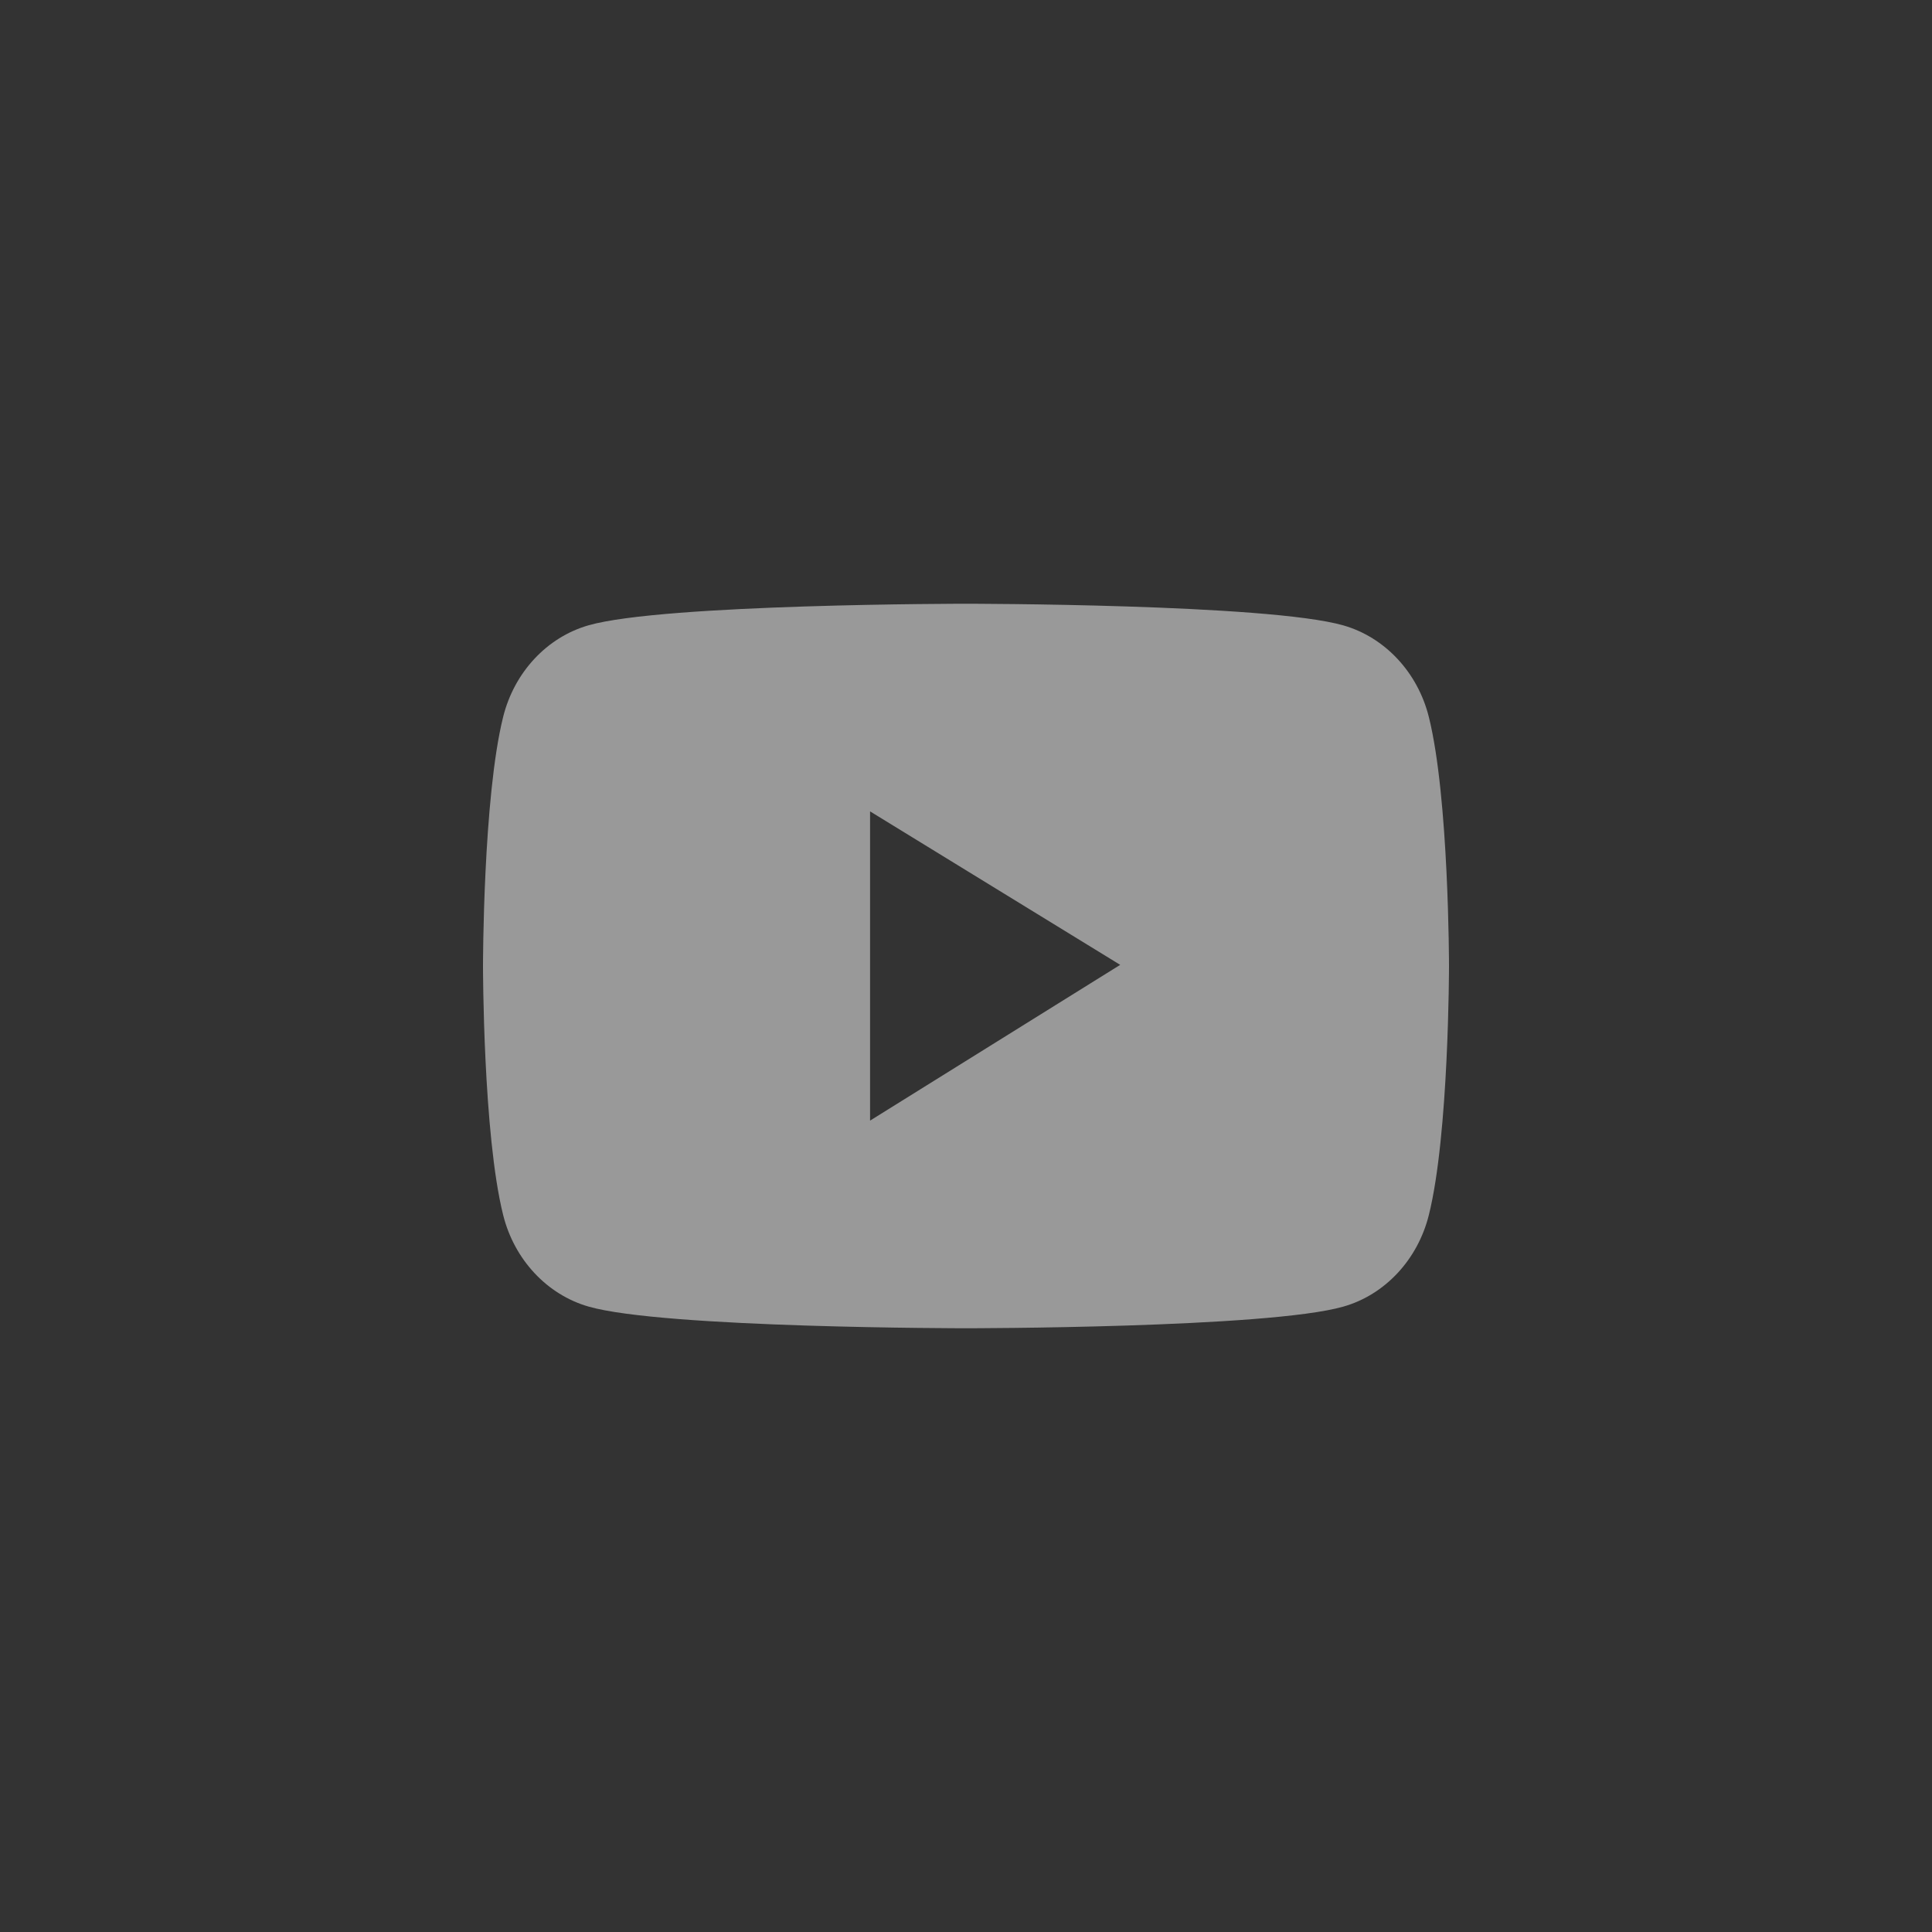 <?xml version="1.0" encoding="UTF-8"?>
<svg width="32px" height="32px" viewBox="0 0 32 32" version="1.1" xmlns="http://www.w3.org/2000/svg" xmlns:xlink="http://www.w3.org/1999/xlink">
    <rect x="0" y="0" width="32" height="32" fill="#333333" stroke="none"/>
    <title>youtube</title>
    <g id="页面-1" stroke="none" stroke-width="1" fill="none" fill-rule="evenodd">
        <g id="首页" transform="translate(-536, -5993)">
            <g id="footer" transform="translate(0, 5657)">
                <g id="编组-20" transform="translate(360, 120)">
                    <g id="编组-74" transform="translate(0, 216)">
                        <g id="编组-82" transform="translate(176, 0)">
                            <circle id="椭圆形备份-237" cx="16" cy="16" r="16"></circle>
                            <path d="M23.666,11.875 C23.482,11.137 22.939,10.556 22.252,10.359 C21.004,10 16,10 16,10 C16,10 10.996,10 9.748,10.357 C9.059,10.554 8.518,11.135 8.334,11.873 C8,13.21 8,16 8,16 C8,16 8,18.79 8.334,20.125 C8.518,20.863 9.061,21.444 9.748,21.641 C10.996,22 16,22 16,22 C16,22 21.004,22 22.252,21.641 C22.941,21.444 23.482,20.863 23.666,20.125 C24,18.79 24,16 24,16 C24,16 24,13.21 23.666,11.875 Z M14.411,18.561 L14.411,13.439 L18.554,15.981 L14.411,18.561 Z" id="形状" fill-opacity="0.5" fill="#FFFFFF" fill-rule="nonzero"></path>
                        </g>
                    </g>
                </g>
            </g>
        </g>
    </g>
</svg>